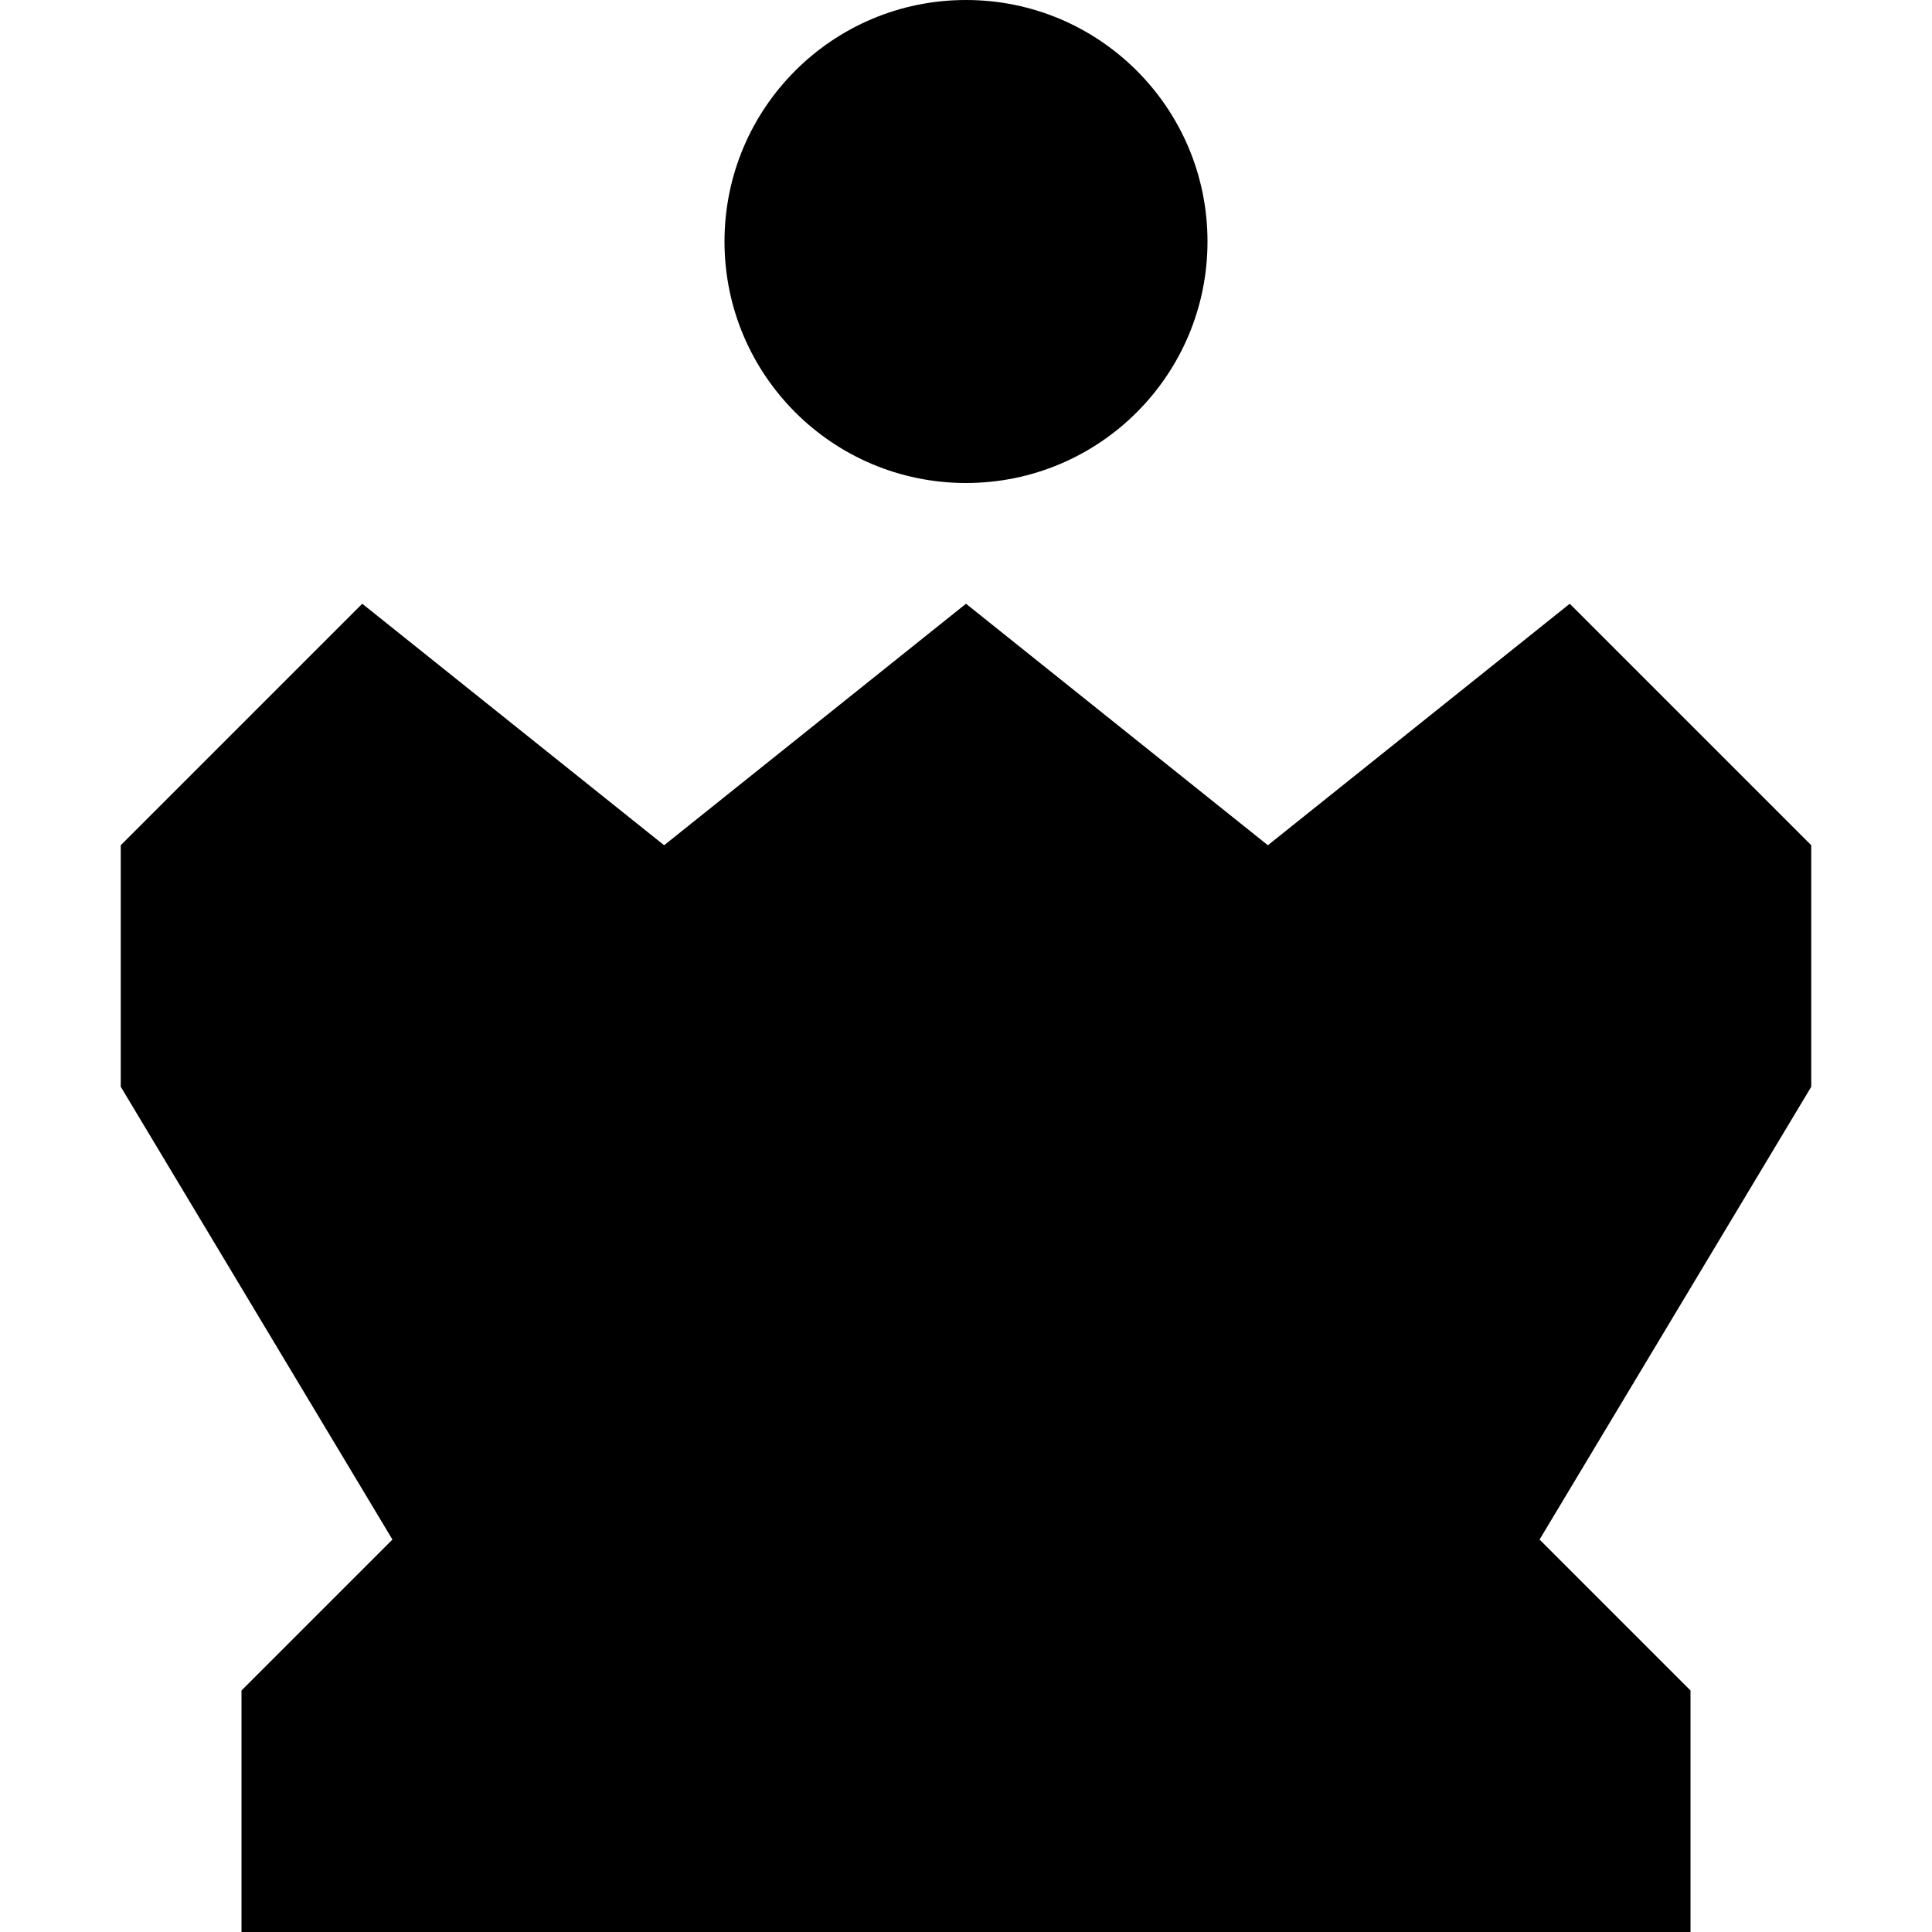 <?xml version="1.0" encoding="utf-8"?><!-- Uploaded to: SVG Repo, www.svgrepo.com, Generator: SVG Repo Mixer Tools -->
<svg width="800px" height="800px" viewBox="0 0 16 16" fill="none" xmlns="http://www.w3.org/2000/svg">
<path d="M8 4C9.105 4 10 3.105 10 2C10 0.895 9.105 0 8 0C6.895 0 6 0.895 6 2C6 3.105 6.895 4 8 4Z" fill="#000000"/>
<path d="M1 9V7L3 5L5.5 7L8 5L10.5 7L13 5L15 7V9L12.75 12.75L14 14V16H2V14L3.25 12.75L1 9Z" fill="#000000"/>
</svg>